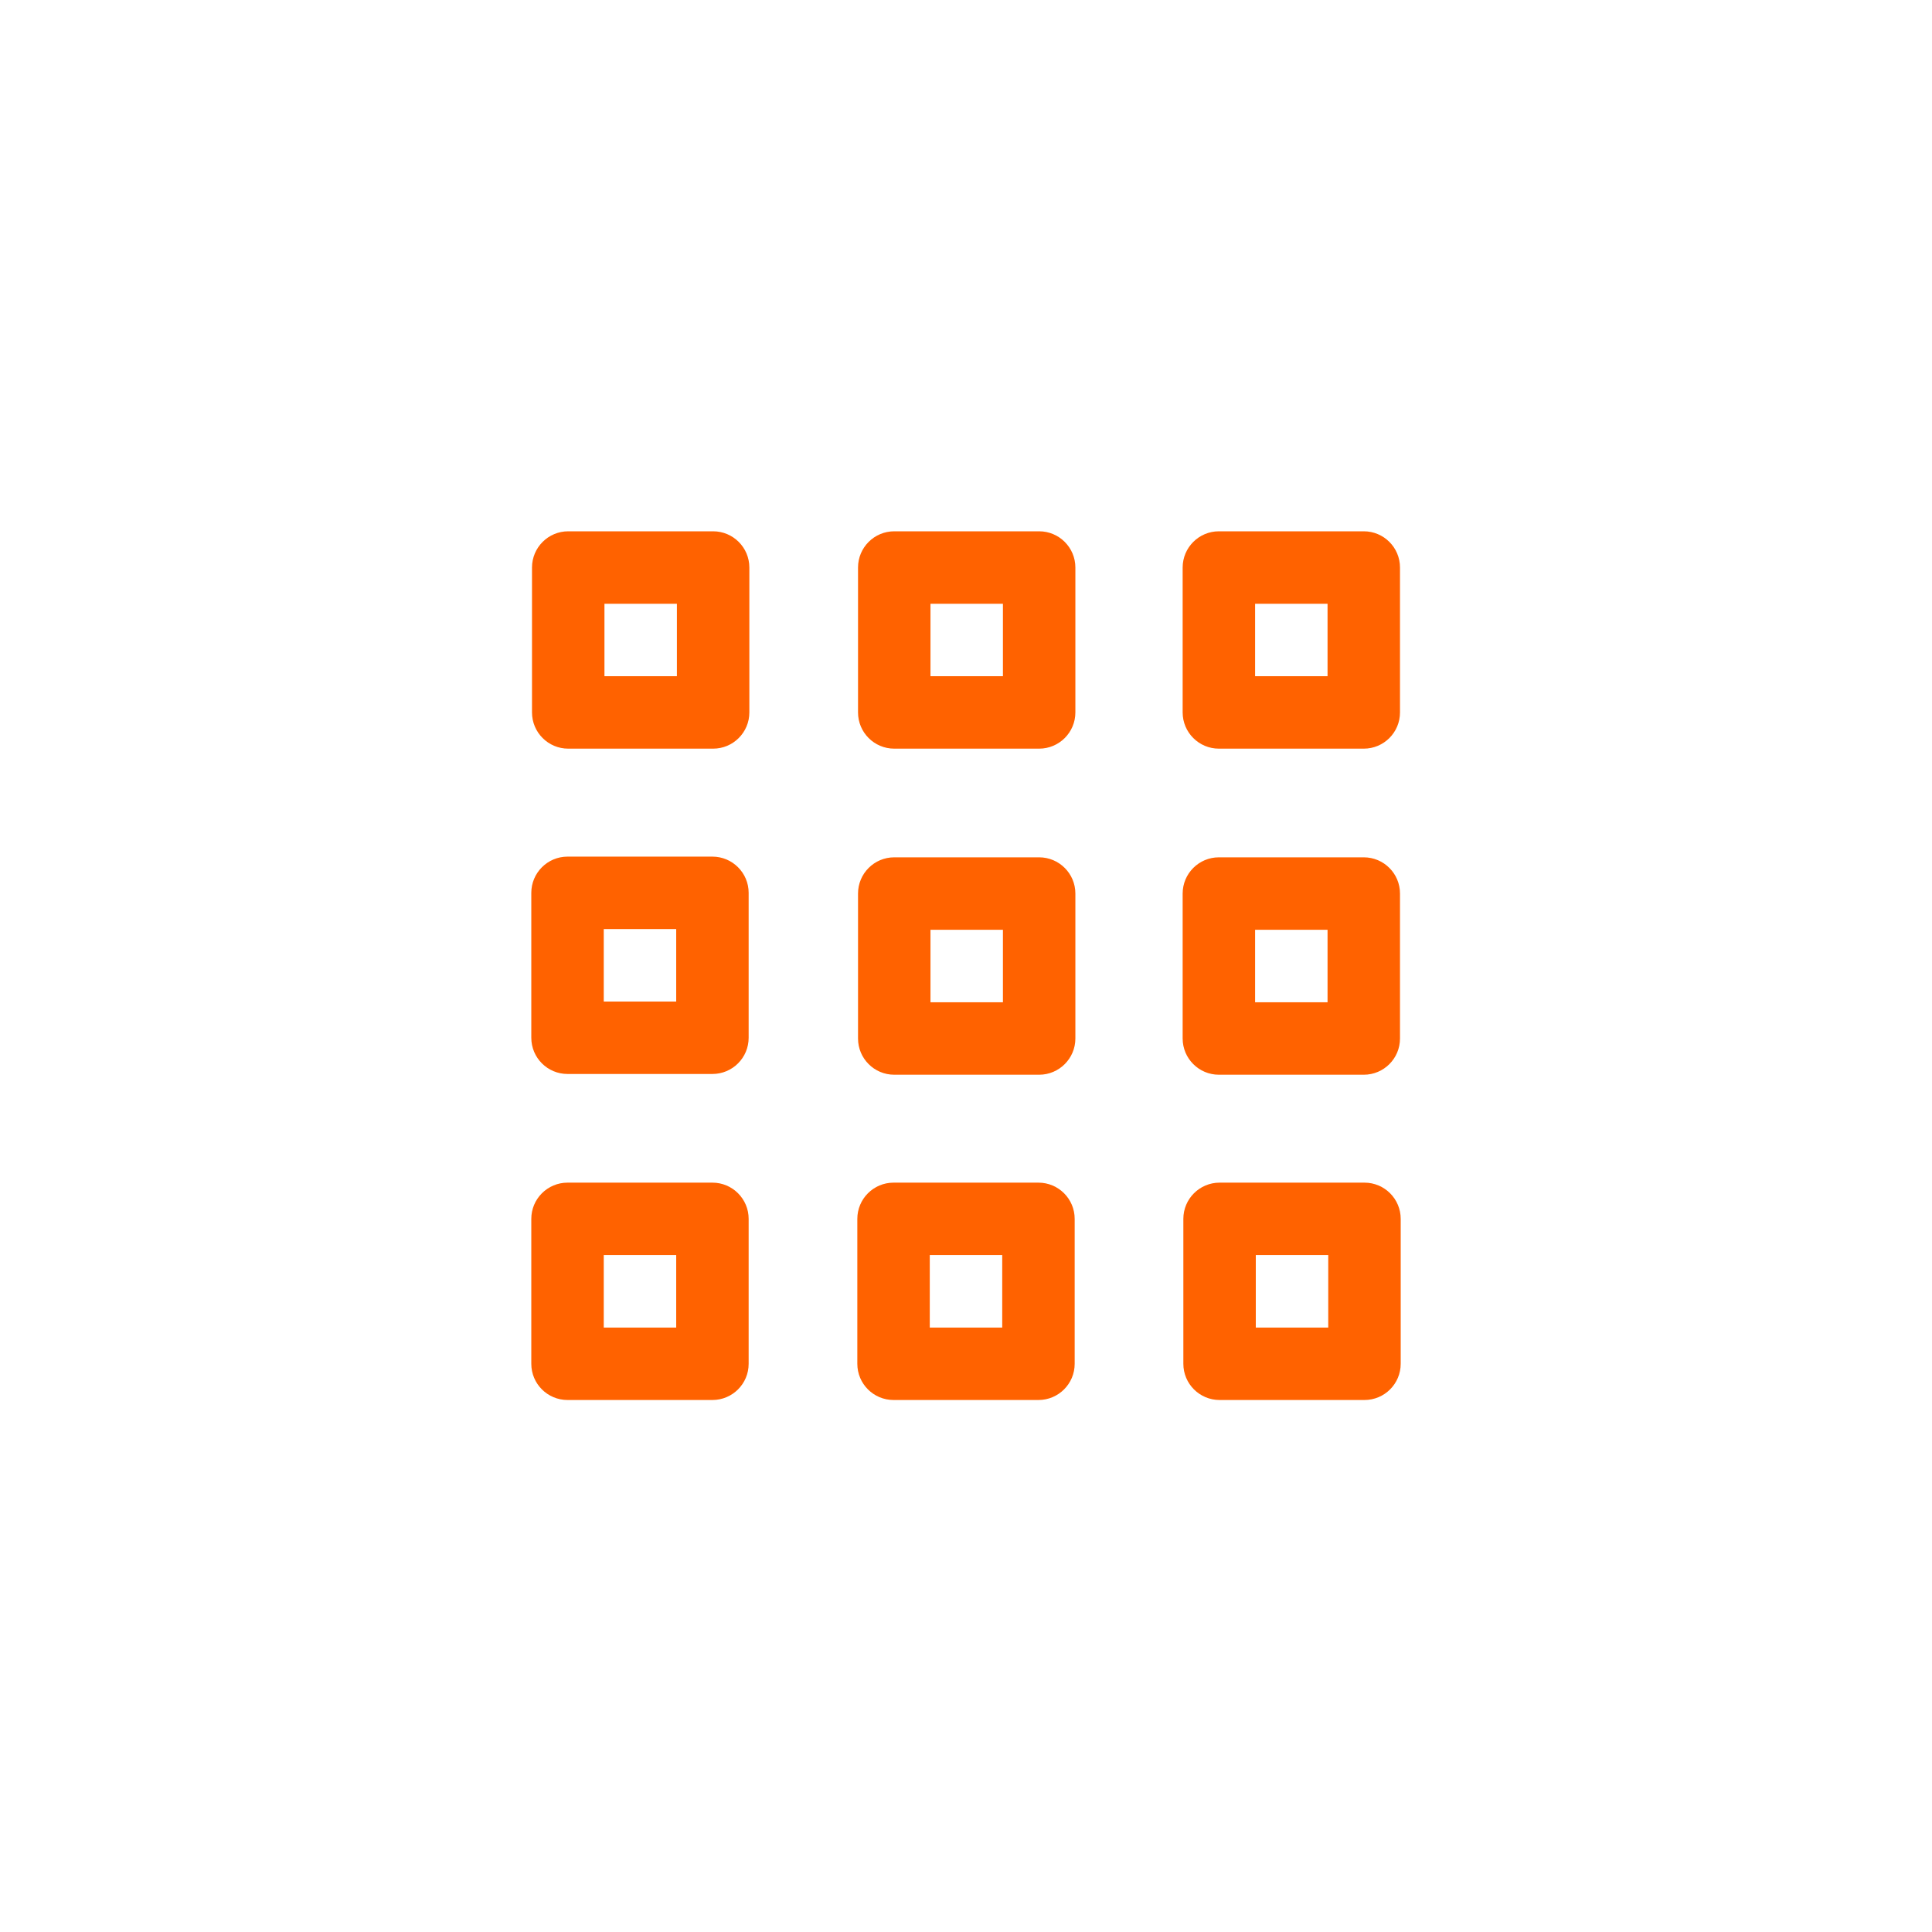 <svg width="80" height="80" viewBox="0 0 80 80" fill="none" xmlns="http://www.w3.org/2000/svg">
<path fill-rule="evenodd" clip-rule="evenodd" d="M29.5 48.971C30.328 48.971 31 49.642 31 50.471V56.471C31 57.301 30.328 57.971 29.5 57.971H23.5C22.672 57.971 22 57.301 22 56.471V50.471C22 49.642 22.672 48.971 23.5 48.971H29.5ZM43 48.971C43.828 48.971 44.5 49.642 44.5 50.471V56.471C44.5 57.301 43.828 57.971 43 57.971H37C36.172 57.971 35.5 57.301 35.5 56.471V50.471C35.5 49.642 36.172 48.971 37 48.971H43ZM56.5 48.971C57.328 48.971 58 49.642 58 50.471V56.471C58 57.301 57.328 57.971 56.5 57.971H50.5C49.672 57.971 49 57.301 49 56.471V50.471C49 49.642 49.672 48.971 50.5 48.971H56.5ZM28 51.971H25V54.971H28V51.971ZM41.5 51.971H38.5V54.971H41.5V51.971ZM55 51.971H52V54.971H55V51.971ZM43.029 35.5C43.856 35.5 44.529 36.172 44.529 37V43.002C44.529 43.83 43.856 44.502 43.029 44.502H37.029C36.2 44.502 35.529 43.83 35.529 43.002V37C35.529 36.172 36.2 35.5 37.029 35.5H43.029ZM56.471 35.5C57.3 35.5 57.971 36.172 57.971 37V43.002C57.971 43.83 57.3 44.502 56.471 44.502H50.471C49.644 44.502 48.971 43.83 48.971 43.002V37C48.971 36.172 49.644 35.5 50.471 35.5H56.471ZM29.5 35.471C30.328 35.471 31 36.144 31 36.971V42.971C31 43.801 30.328 44.471 29.5 44.471H23.5C22.672 44.471 22 43.801 22 42.971V36.971C22 36.144 22.672 35.471 23.5 35.471H29.5ZM41.529 38.5H38.529V41.502H41.529V38.5ZM54.971 38.5H51.971V41.502H54.971V38.5ZM28 38.471H25V41.471H28V38.471ZM29.529 22C30.357 22 31.029 22.672 31.029 23.5V29.5C31.029 30.328 30.357 31 29.529 31H23.529C22.701 31 22.029 30.328 22.029 29.5V23.5C22.029 22.672 22.701 22 23.529 22H29.529ZM43.029 22C43.856 22 44.529 22.672 44.529 23.5V29.5C44.529 30.328 43.856 31 43.029 31H37.029C36.2 31 35.529 30.328 35.529 29.5V23.5C35.529 22.672 36.2 22 37.029 22H43.029ZM56.471 22C57.3 22 57.971 22.672 57.971 23.5V29.5C57.971 30.328 57.3 31 56.471 31H50.471C49.644 31 48.971 30.328 48.971 29.5V23.5C48.971 22.672 49.644 22 50.471 22H56.471ZM28.029 25H25.029V28H28.029V25ZM41.529 25H38.529V28H41.529V25ZM54.971 25H51.971V28H54.971V25Z" fill="#FF6200"/>
</svg>
